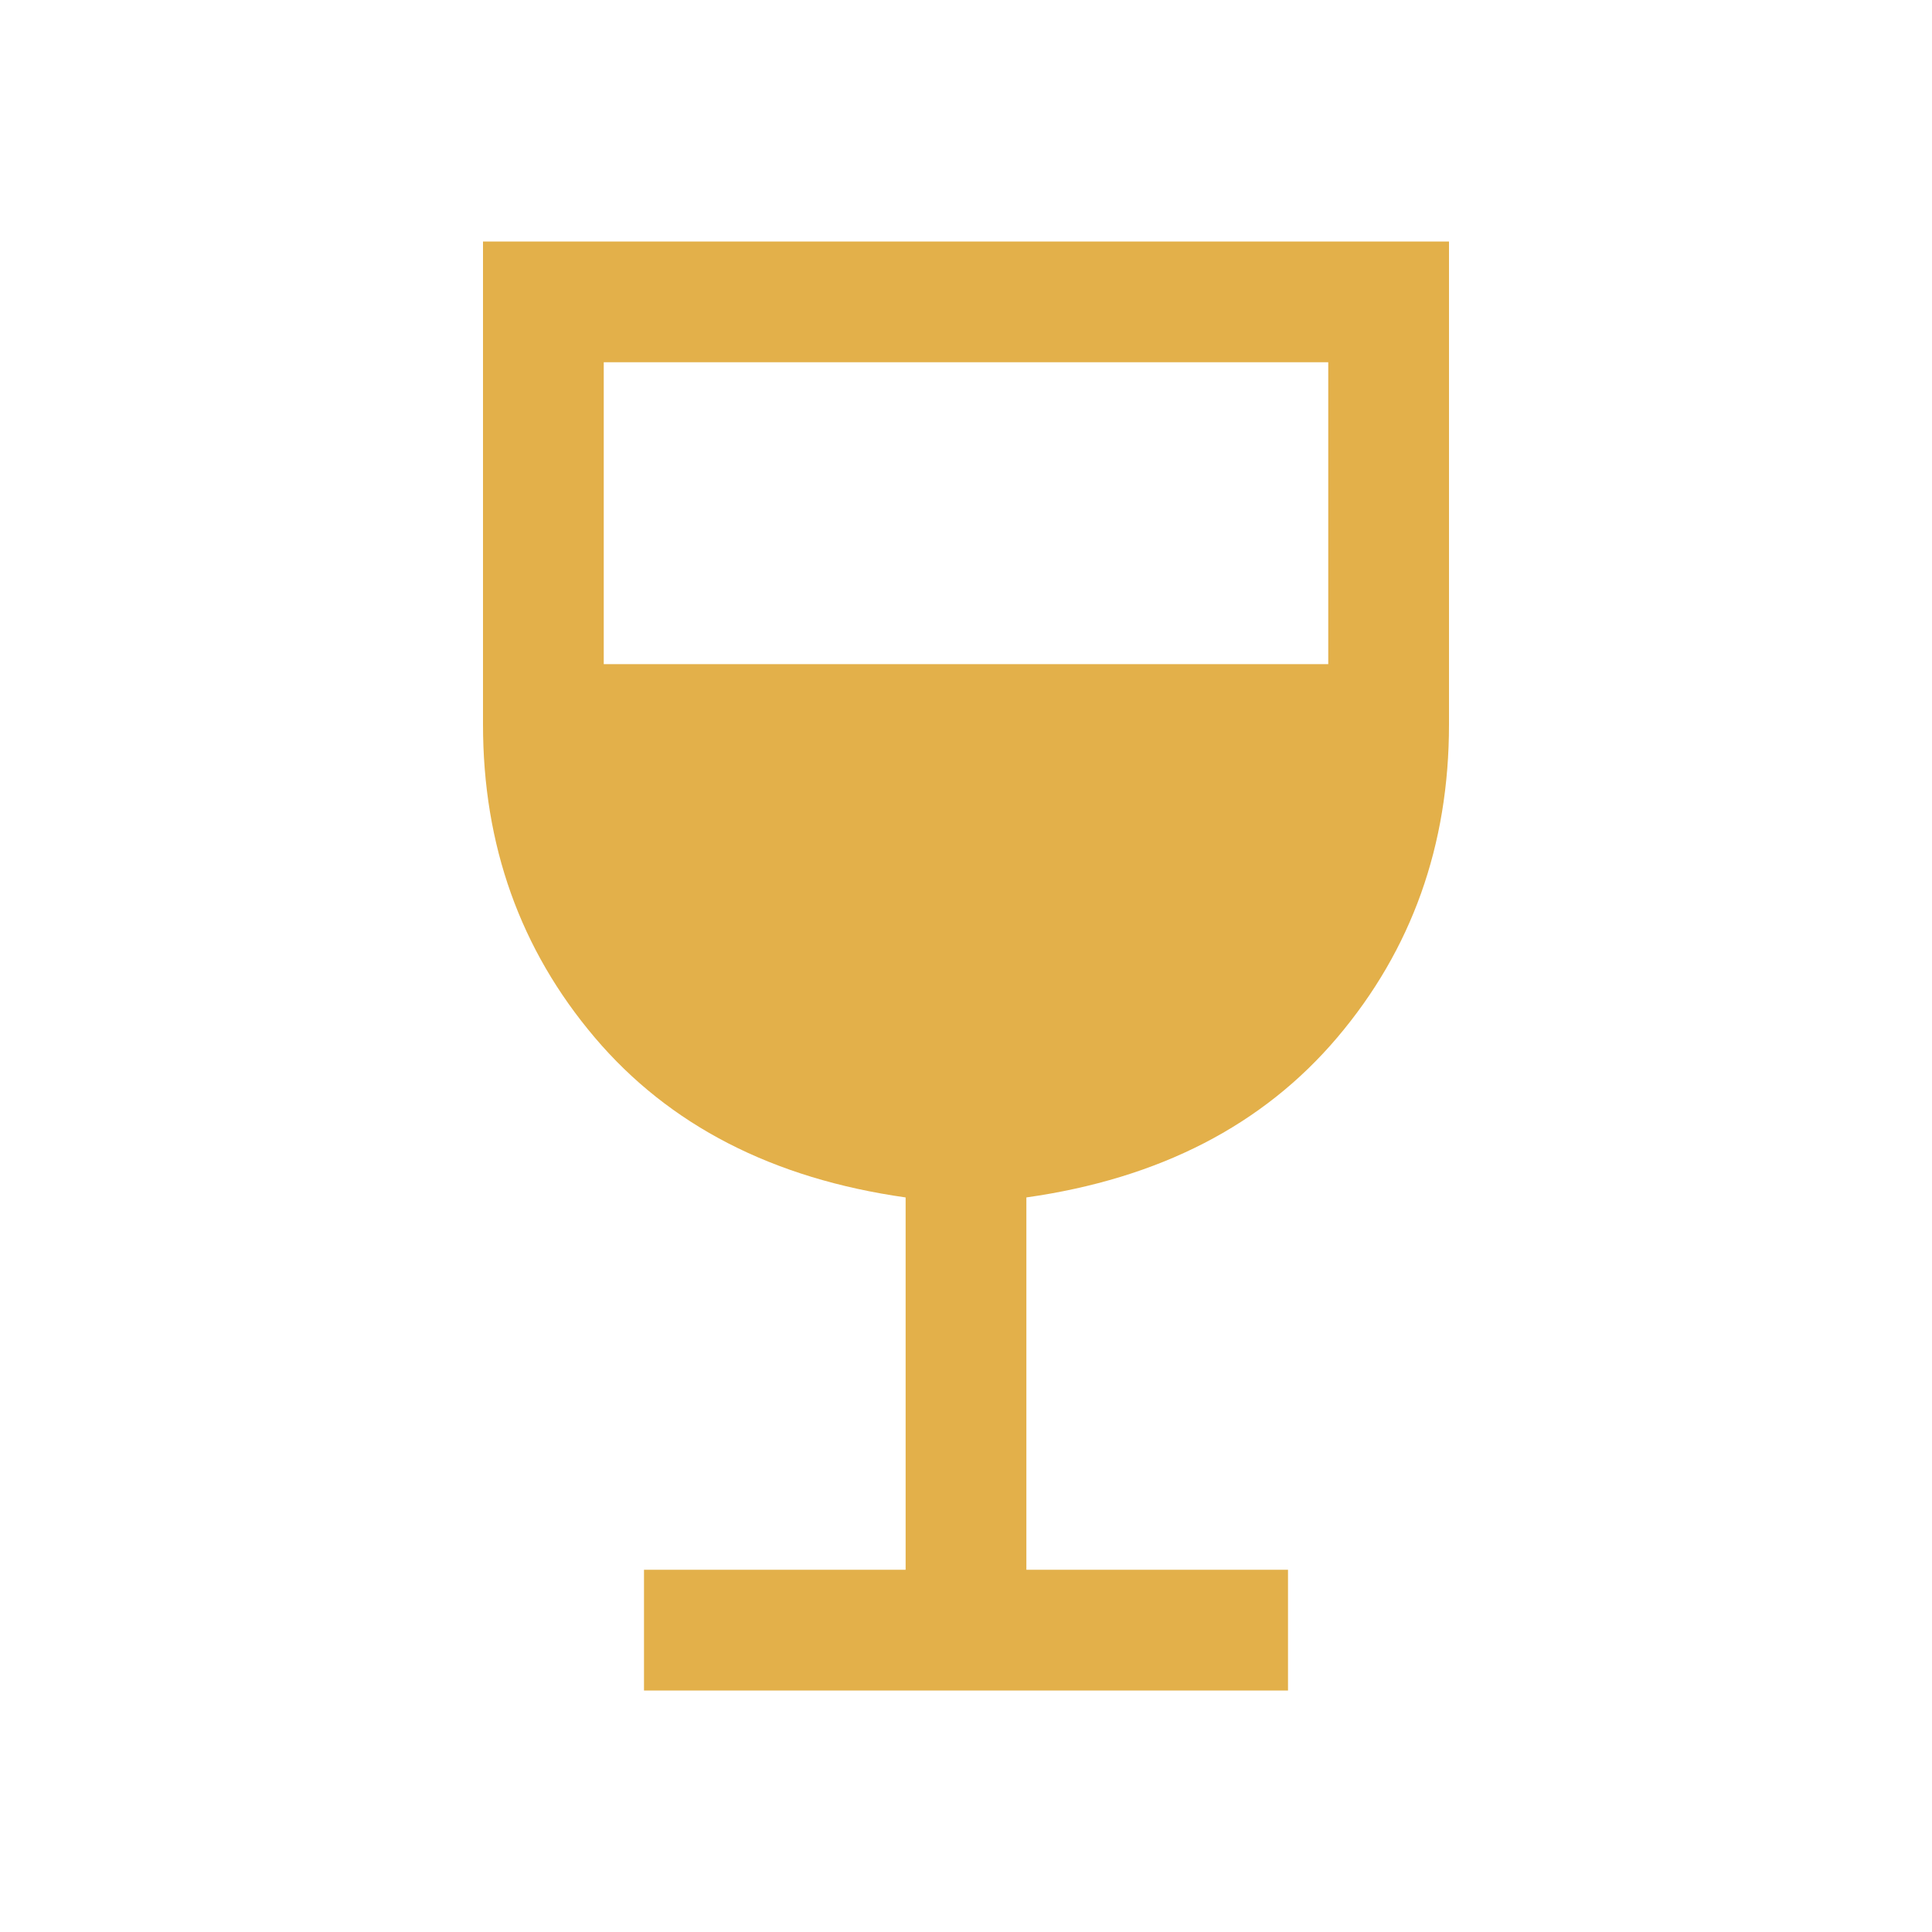 <svg width="48" height="48" viewBox="0 0 48 48" fill="none" xmlns="http://www.w3.org/2000/svg">
<mask id="mask0_10_213" style="mask-type:alpha" maskUnits="userSpaceOnUse" x="0" y="0" width="48" height="48">
<rect width="48" height="48" fill="#D9D9D9"/>
</mask>
<g mask="url(#mask0_10_213)">
<path d="M16 42V39H22.5V29.75C19.2 29.283 16.625 27.958 14.775 25.775C12.925 23.592 12 21 12 18V6H36V18C36 21 35.075 23.592 33.225 25.775C31.375 27.958 28.8 29.283 25.5 29.75V39H32V42H16ZM15 16.5H33V9H15V16.5Z" fill="#E3B04A"/>
</g>
</svg>
